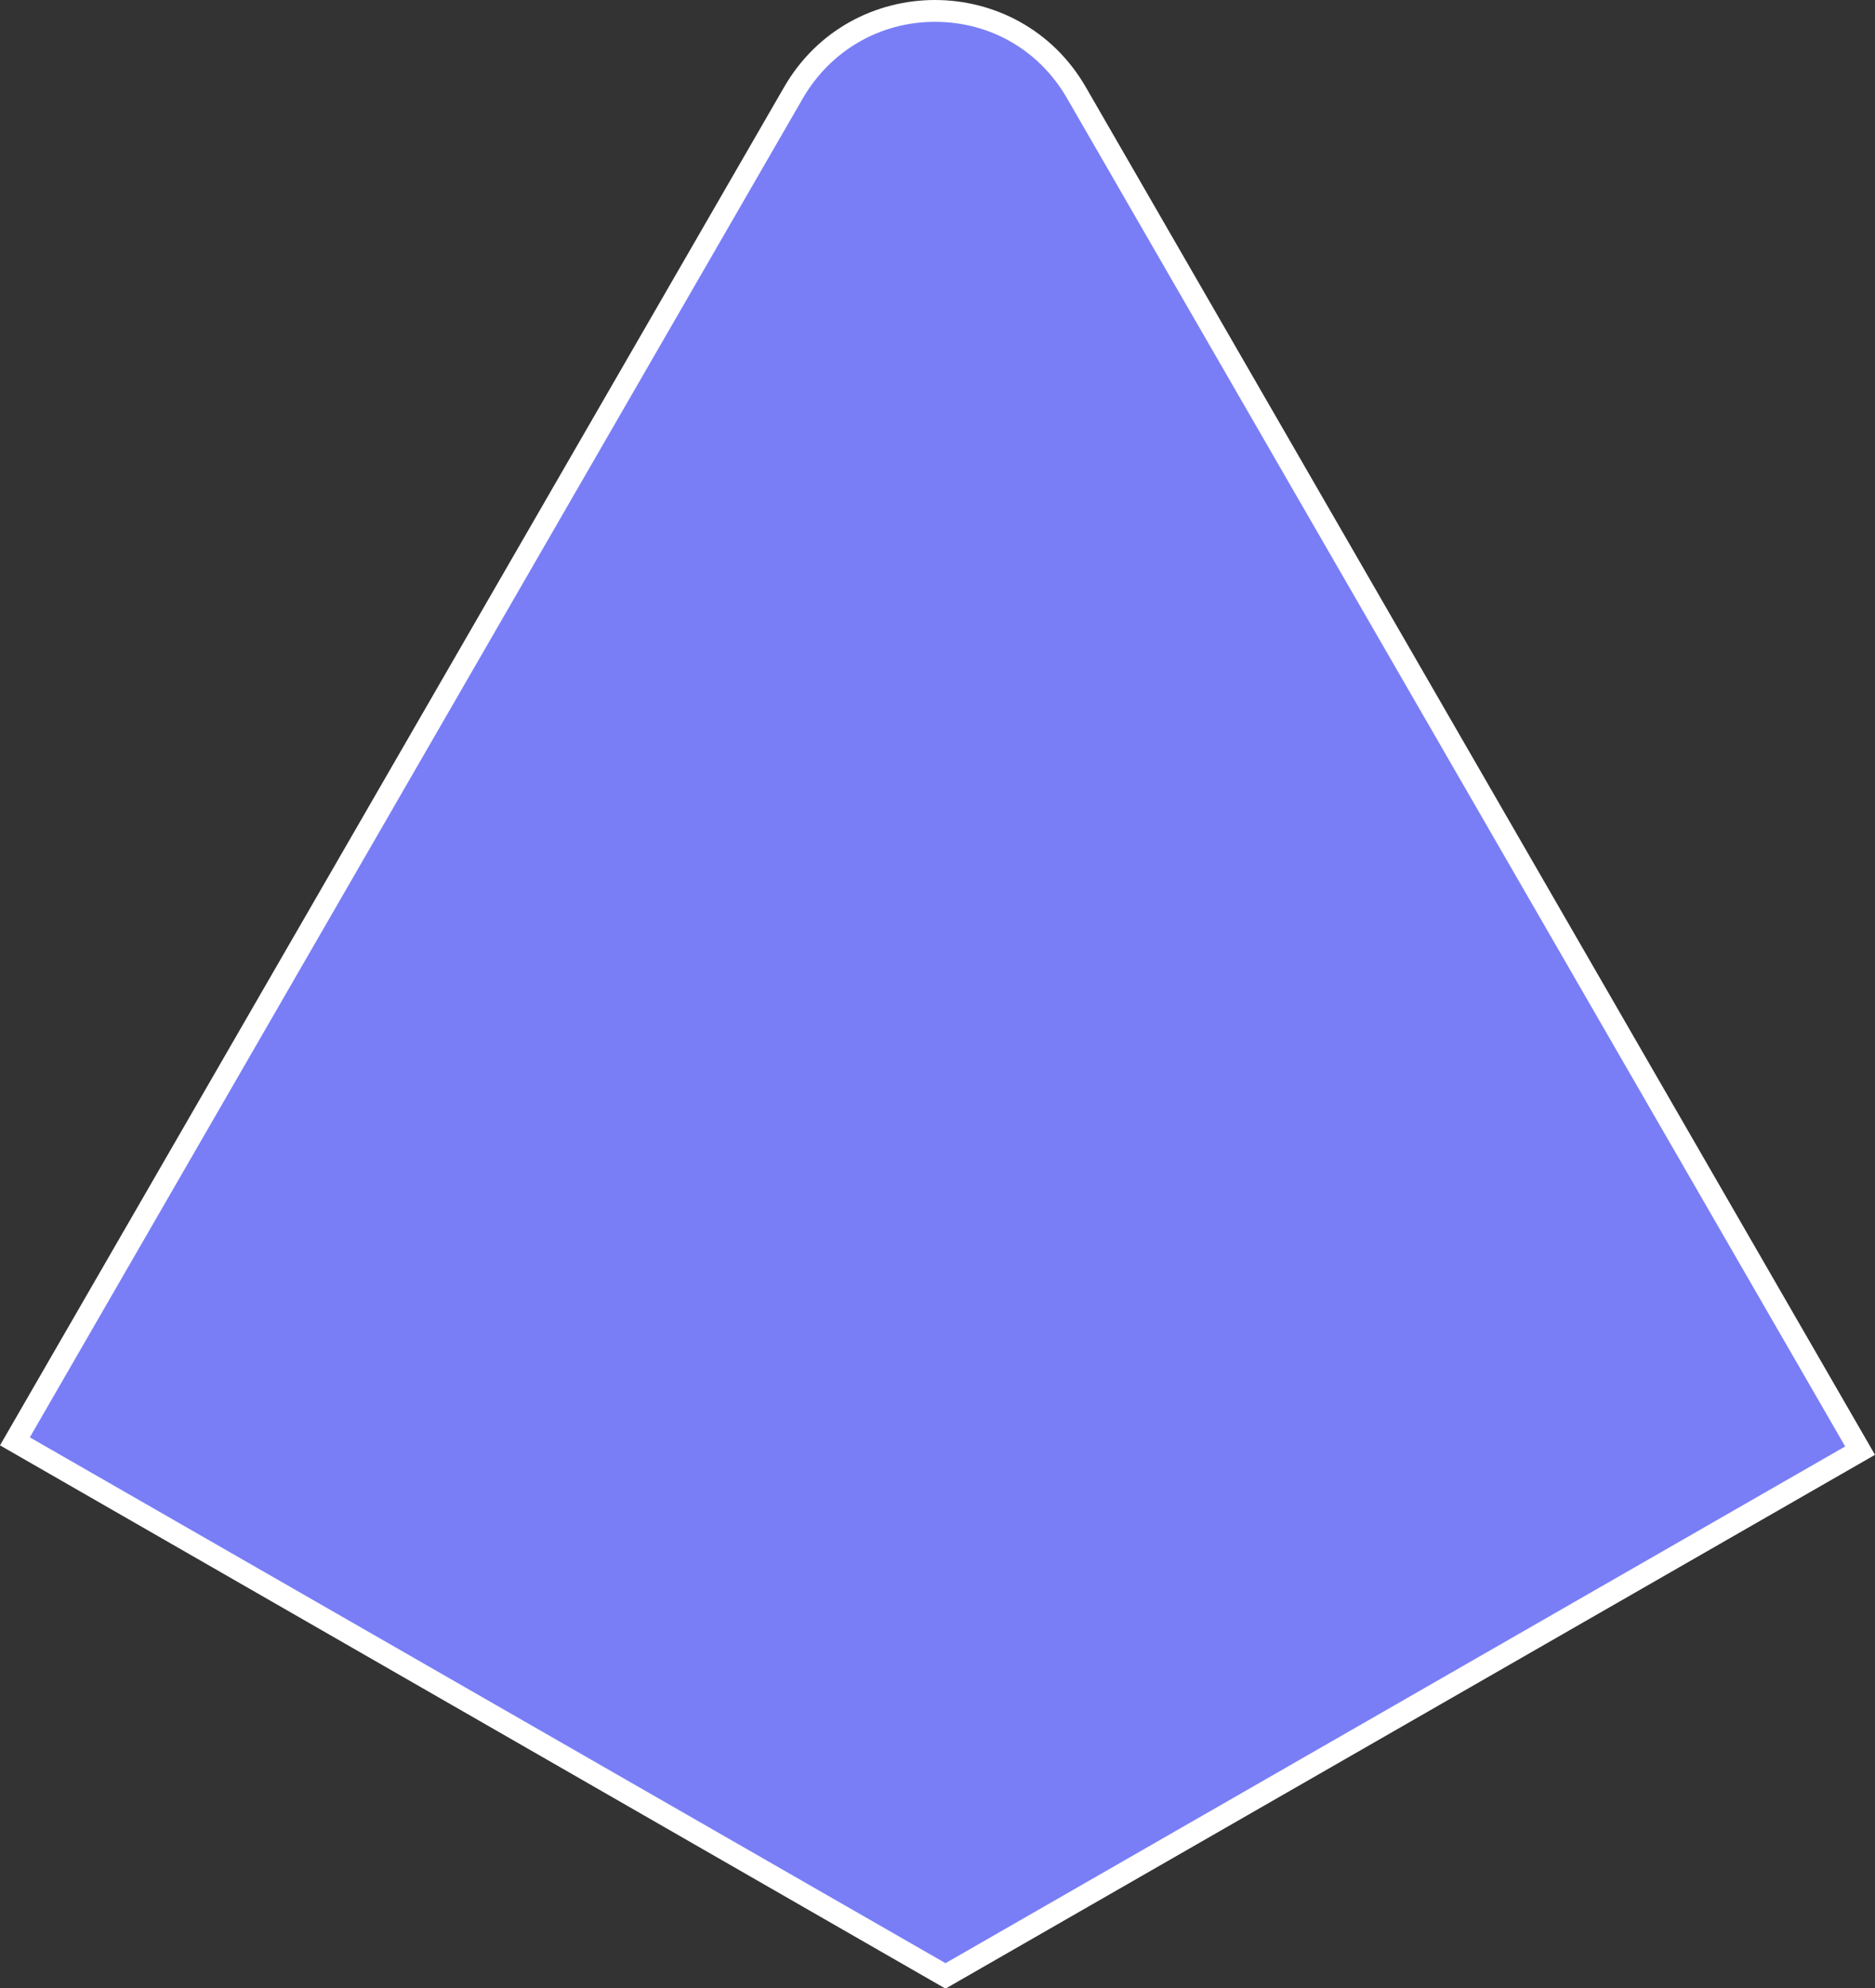 <?xml version="1.0" encoding="UTF-8"?>
<svg id="_圖層_1" data-name="圖層 1" xmlns="http://www.w3.org/2000/svg" viewBox="0 0 51.54 54.64">
  <rect x="0" y="0" width="51.54" height="54.64" fill="#333333" stroke="none"/>
  <defs>
    <style>
      .cls-1 {
        fill: #fff;
      }

      .cls-2 {
        fill: #797ef6;
      }
    </style>
  </defs>
  <path class="cls-2" d="M.41,39.61L21.81,2.55c.81-1.41,2.27-2.25,3.89-2.25s3.08.84,3.89,2.25l21.54,37.31-25.14,14.44L.41,39.61Z"/>
  <path class="cls-1" d="M25.7.6c1.52,0,2.87.78,3.63,2.1l21.39,37.05-24.73,14.2L.82,39.5,22.07,2.7c.76-1.31,2.12-2.1,3.63-2.1M25.7,0c-1.61,0-3.23.8-4.15,2.4L0,39.72l25.99,14.93,25.55-14.67L29.85,2.4c-.92-1.6-2.54-2.4-4.15-2.4h0Z"/>
</svg>